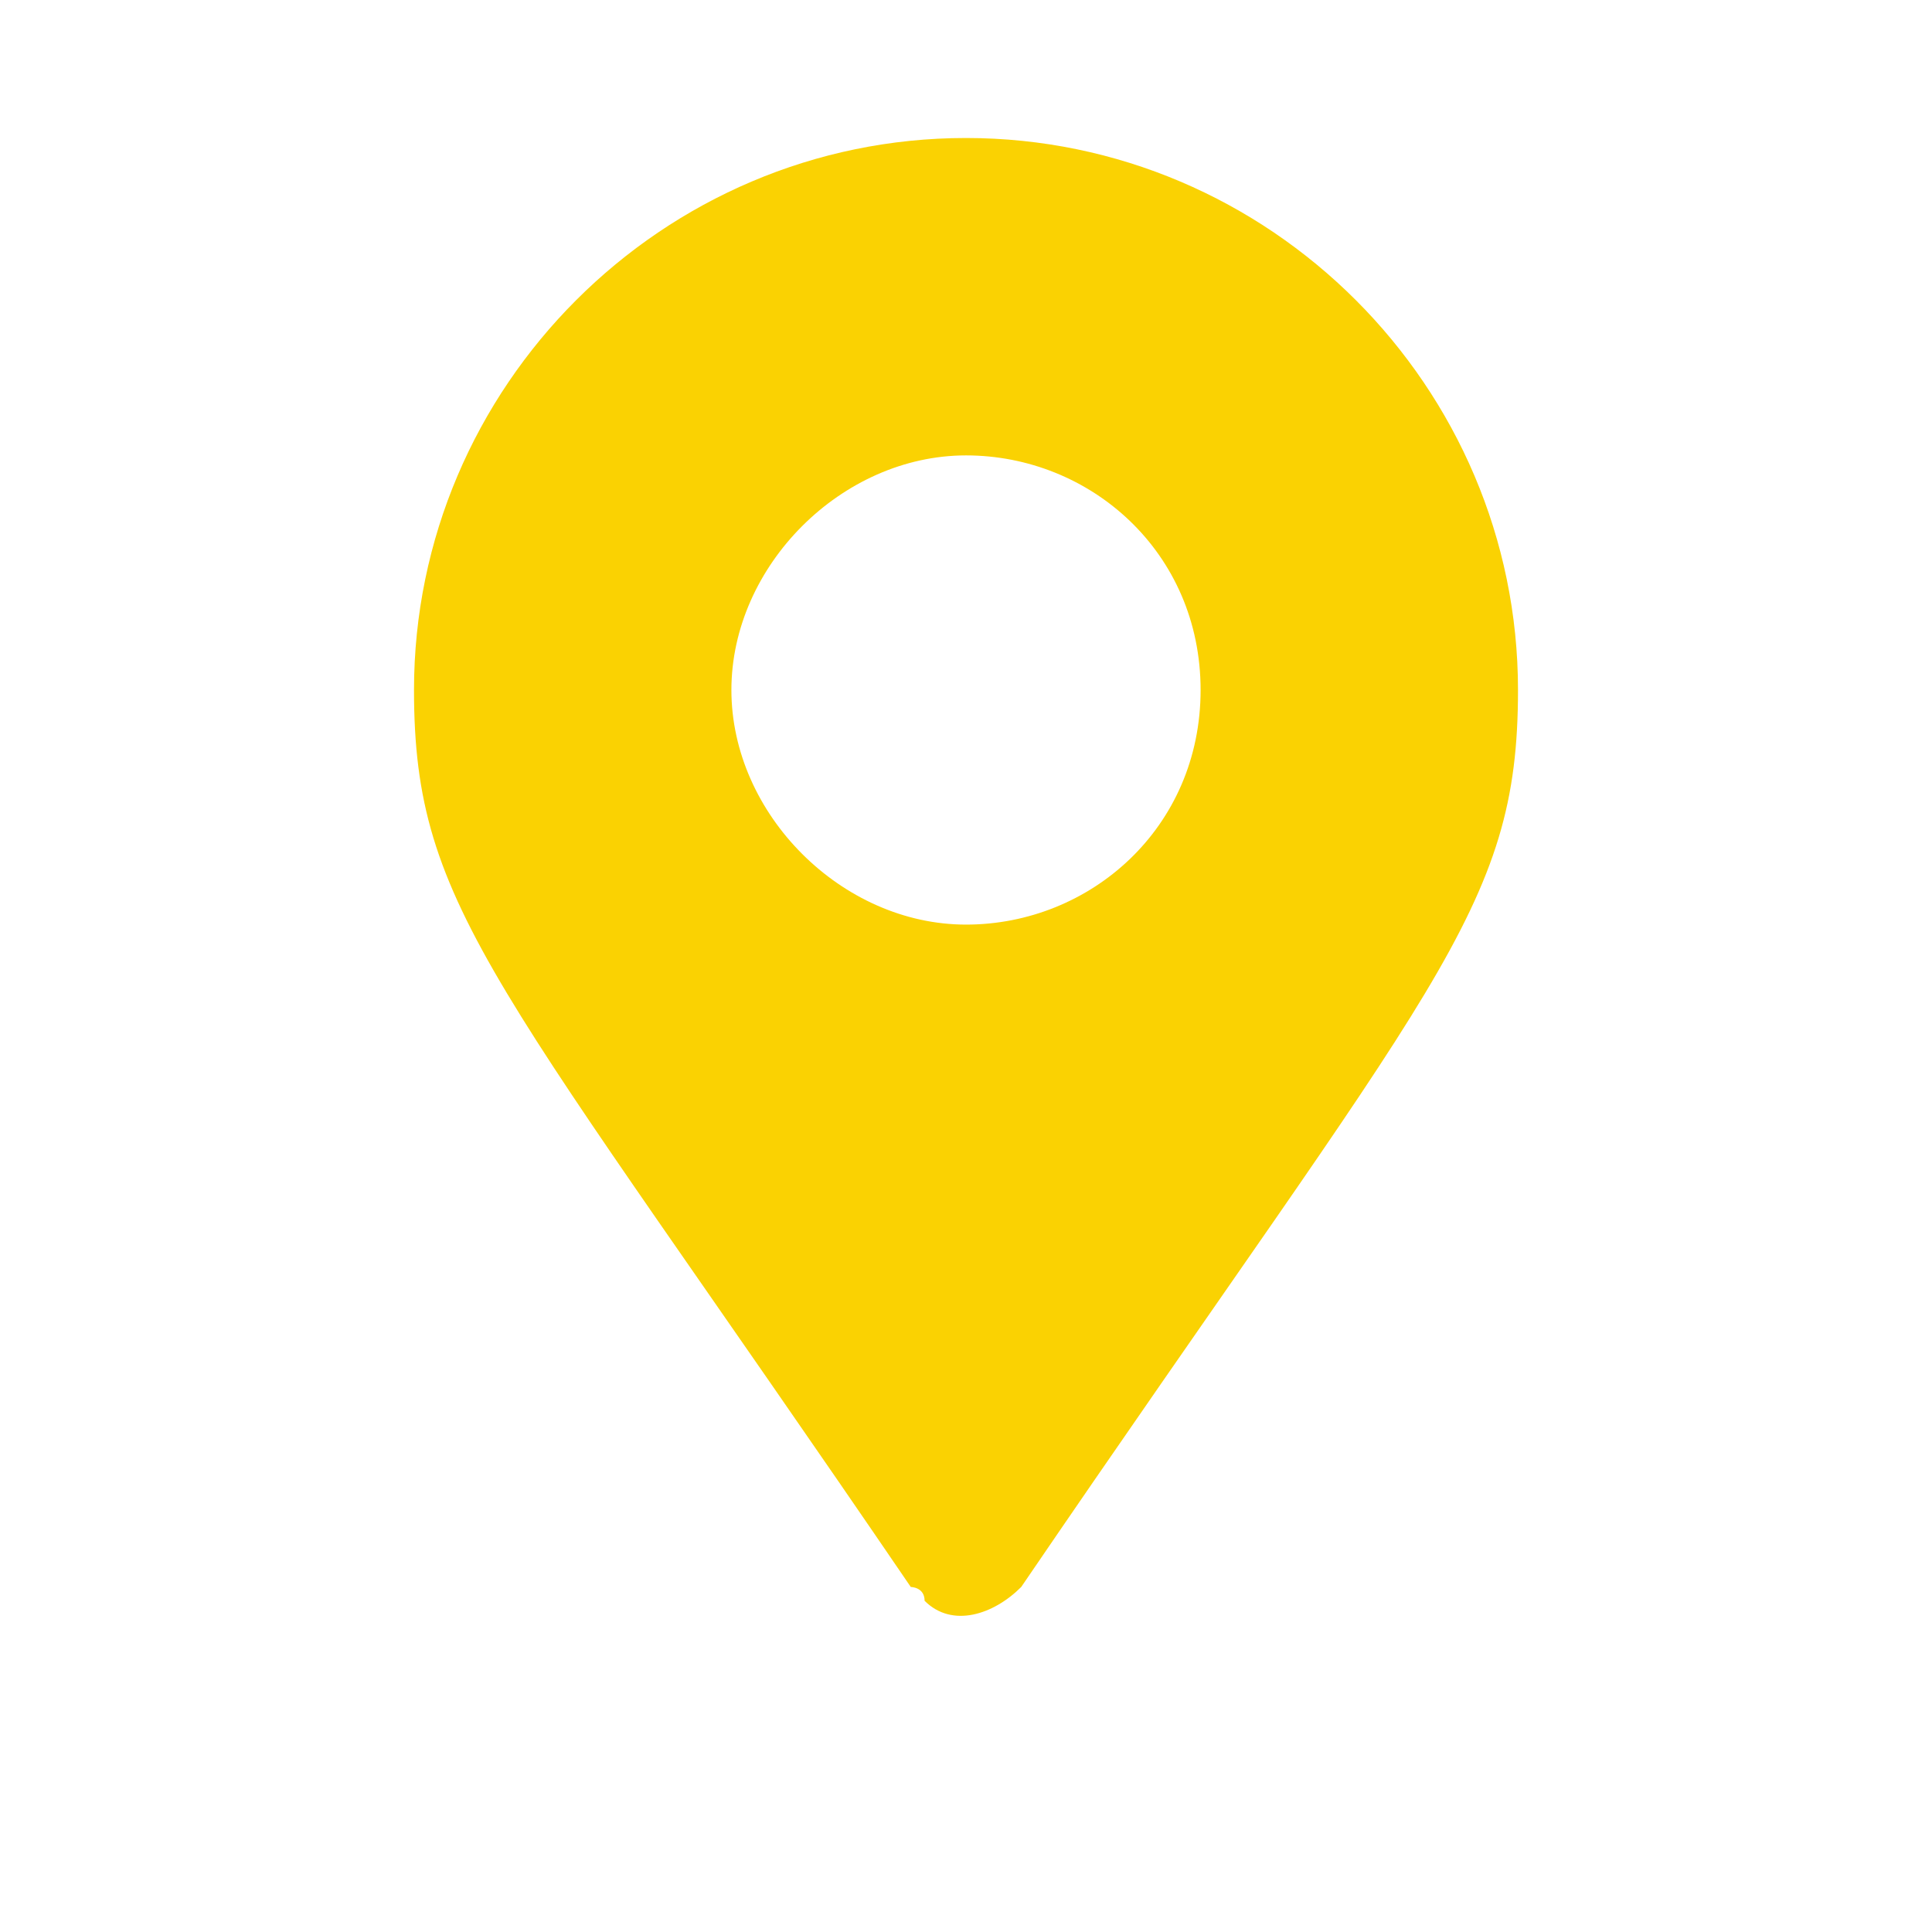 <?xml version="1.0" encoding="utf-8"?>
<!-- Generator: Adobe Illustrator 27.8.0, SVG Export Plug-In . SVG Version: 6.00 Build 0)  -->
<svg version="1.1" id="Composant_14_8" xmlns="http://www.w3.org/2000/svg" xmlns:xlink="http://www.w3.org/1999/xlink" x="0px"
	 y="0px" width="14px" height="14px" viewBox="0 0 14 14" style="enable-background:new 0 0 14 14;" xml:space="preserve">
<style type="text/css">
	.st0{fill:none;}
	.st1{fill:#FAD202;}
</style>
<rect id="Rectangle_196" y="0" class="st0" width="14" height="14"/>
<path id="Icon_awesome-map-marker-alt" class="st1" d="M6.6,11.5C3.6,7.1,3,6.6,3,5c0-2.2,1.8-4,4-4s4,1.8,4,4
	c0,1.6-0.6,2.1-3.6,6.5c-0.2,0.2-0.5,0.3-0.7,0.1C6.7,11.5,6.6,11.5,6.6,11.5z M7,6.7c0.9,0,1.7-0.7,1.7-1.7S7.9,3.3,7,3.3
	S5.3,4.1,5.3,5l0,0C5.3,5.9,6.1,6.7,7,6.7z"/>
</svg>
